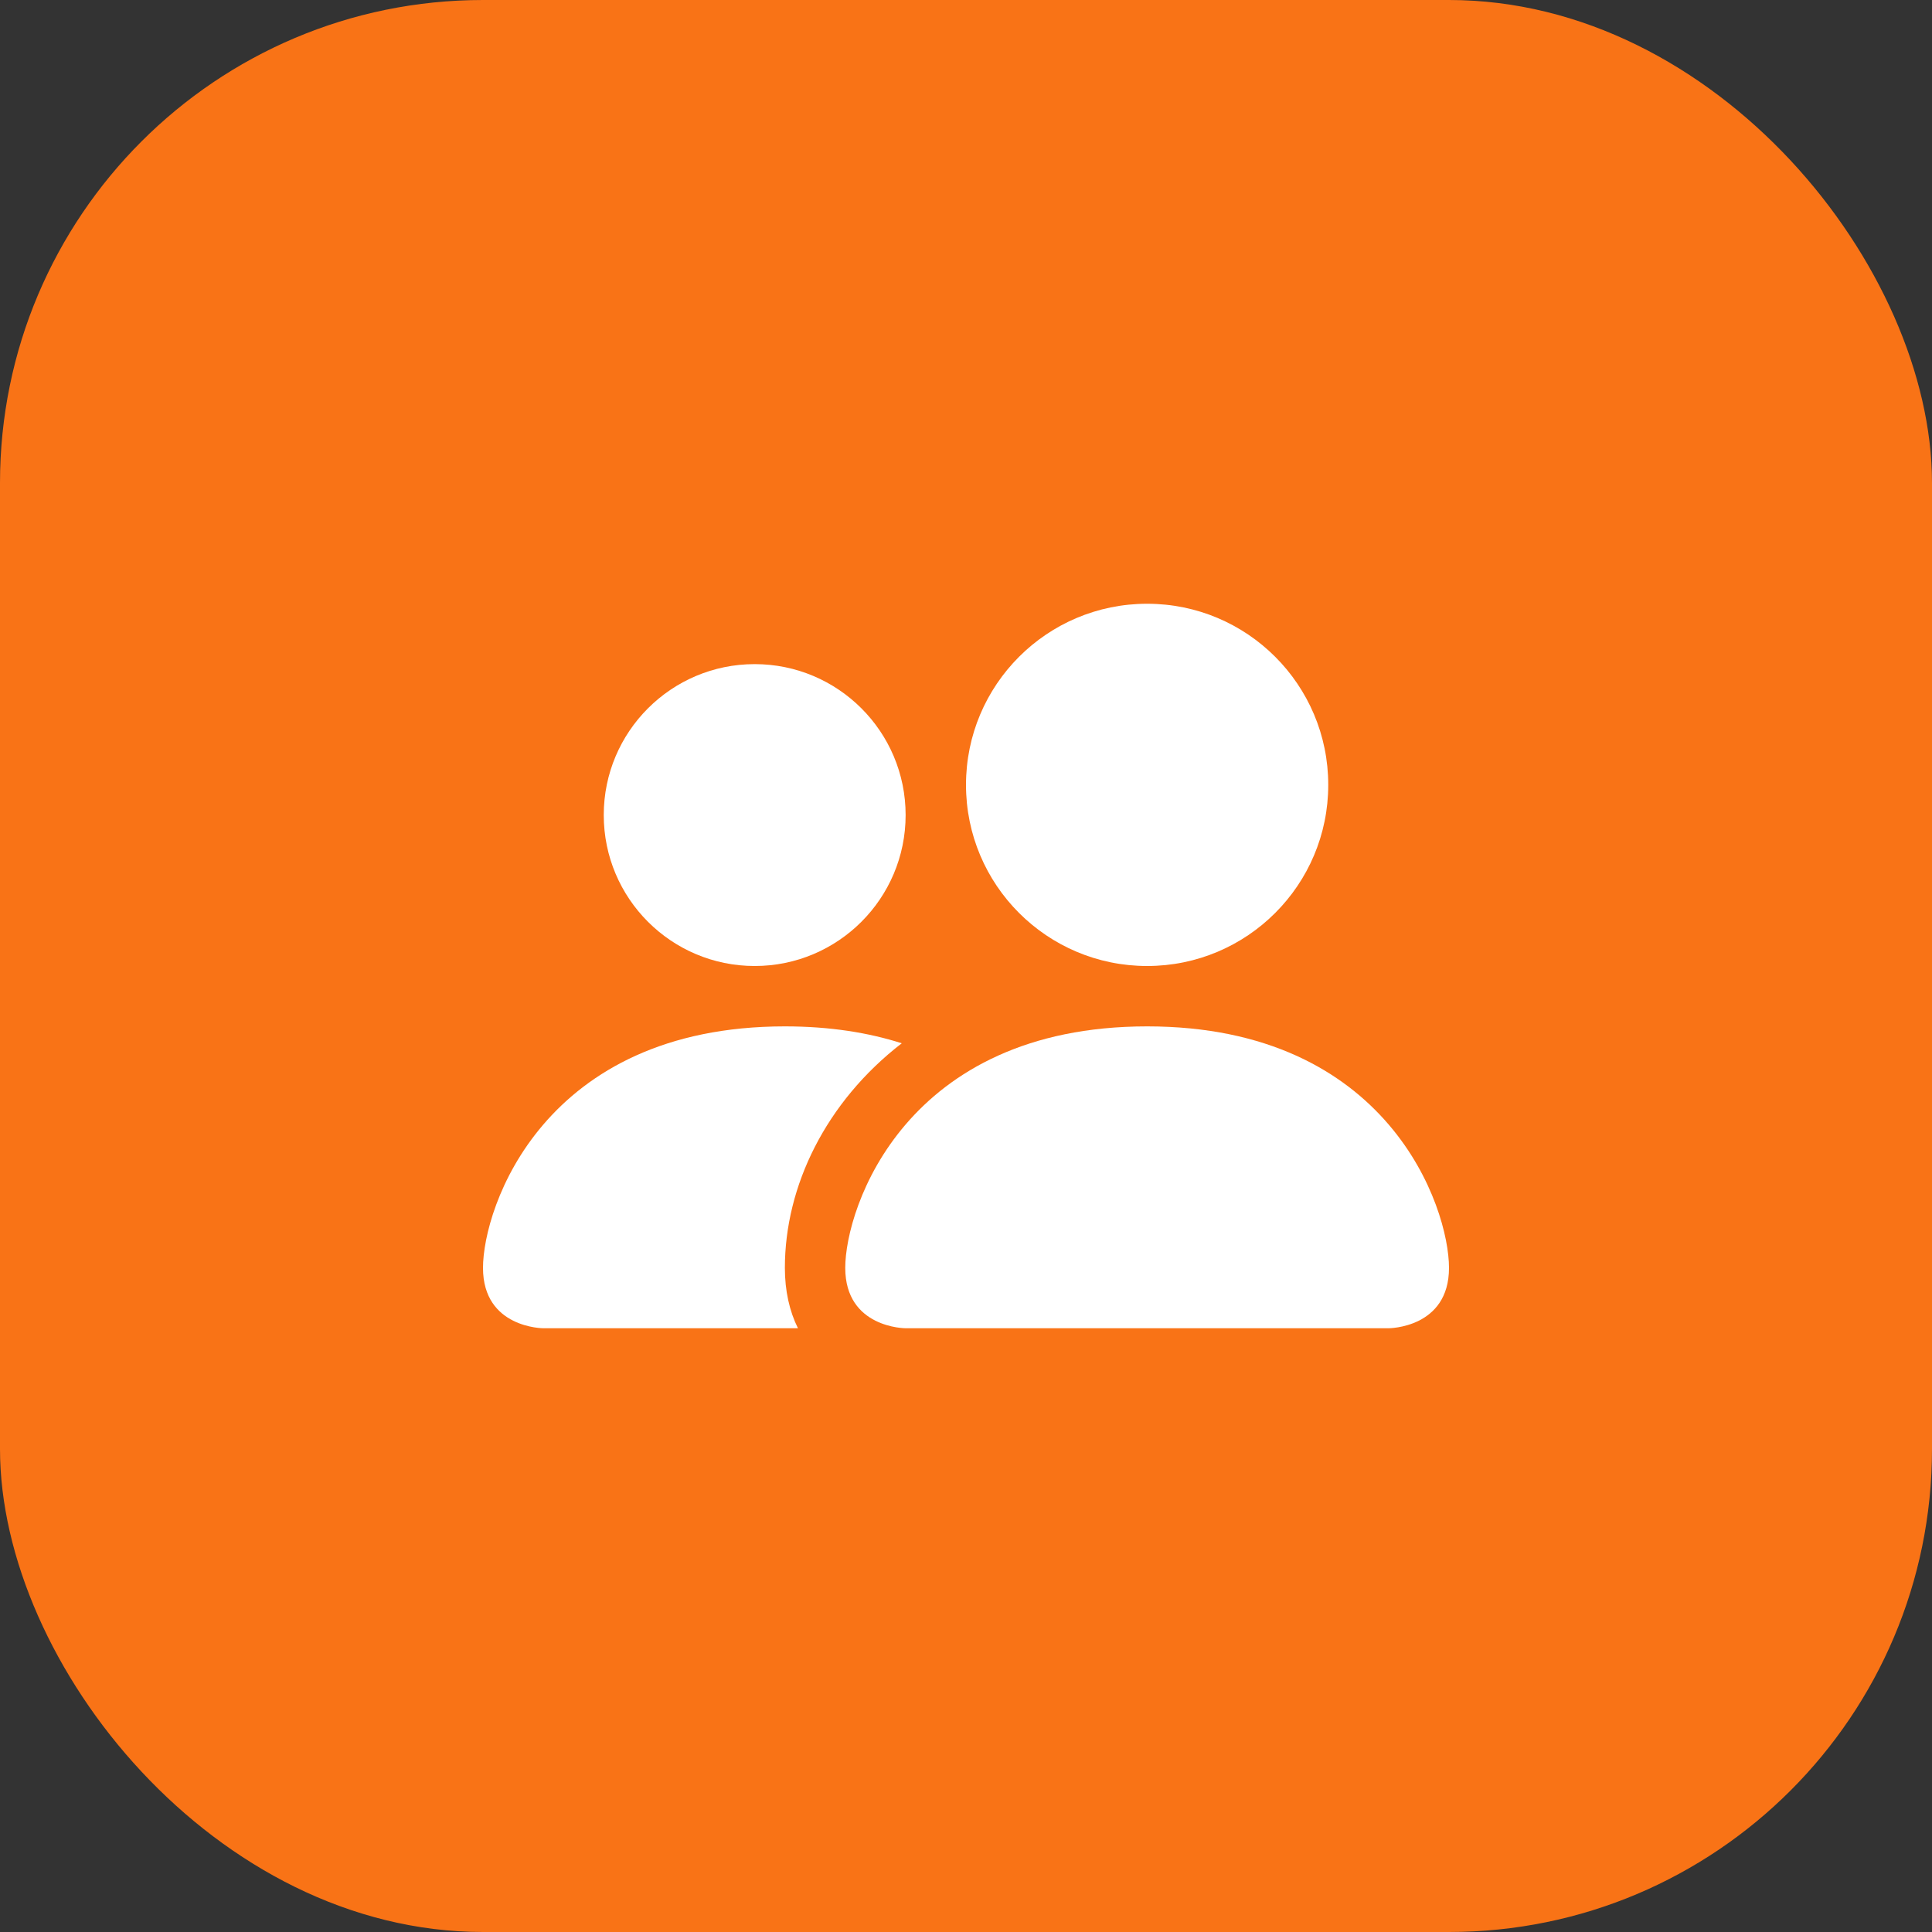 <?xml version="1.0" encoding="UTF-8"?> <svg xmlns="http://www.w3.org/2000/svg" width="60" height="60" viewBox="0 0 60 60" fill="none"><rect x="0" y="0" width="60" height="60" fill="#333333" stroke="none"/><rect width="60" height="60" rx="15" fill="#F97316"></rect><path d="M28.125 41.25C28.125 41.25 26.25 41.25 26.25 39.375C26.25 37.5 28.125 31.875 35.625 31.875C43.125 31.875 45 37.5 45 39.375C45 41.25 43.125 41.25 43.125 41.25H28.125Z" fill="white"></path><path d="M35.625 30C38.732 30 41.25 27.482 41.25 24.375C41.25 21.268 38.732 18.75 35.625 18.75C32.518 18.75 30 21.268 30 24.375C30 27.482 32.518 30 35.625 30Z" fill="white"></path><path d="M24.781 41.25C24.517 40.717 24.375 40.086 24.375 39.375C24.375 36.834 25.648 34.22 28.005 32.4C26.974 32.07 25.772 31.875 24.375 31.875C16.875 31.875 15 37.5 15 39.375C15 41.25 16.875 41.25 16.875 41.25H24.781Z" fill="white"></path><path d="M23.438 30C26.026 30 28.125 27.901 28.125 25.312C28.125 22.724 26.026 20.625 23.438 20.625C20.849 20.625 18.75 22.724 18.75 25.312C18.75 27.901 20.849 30 23.438 30Z" fill="white"></path></svg> 